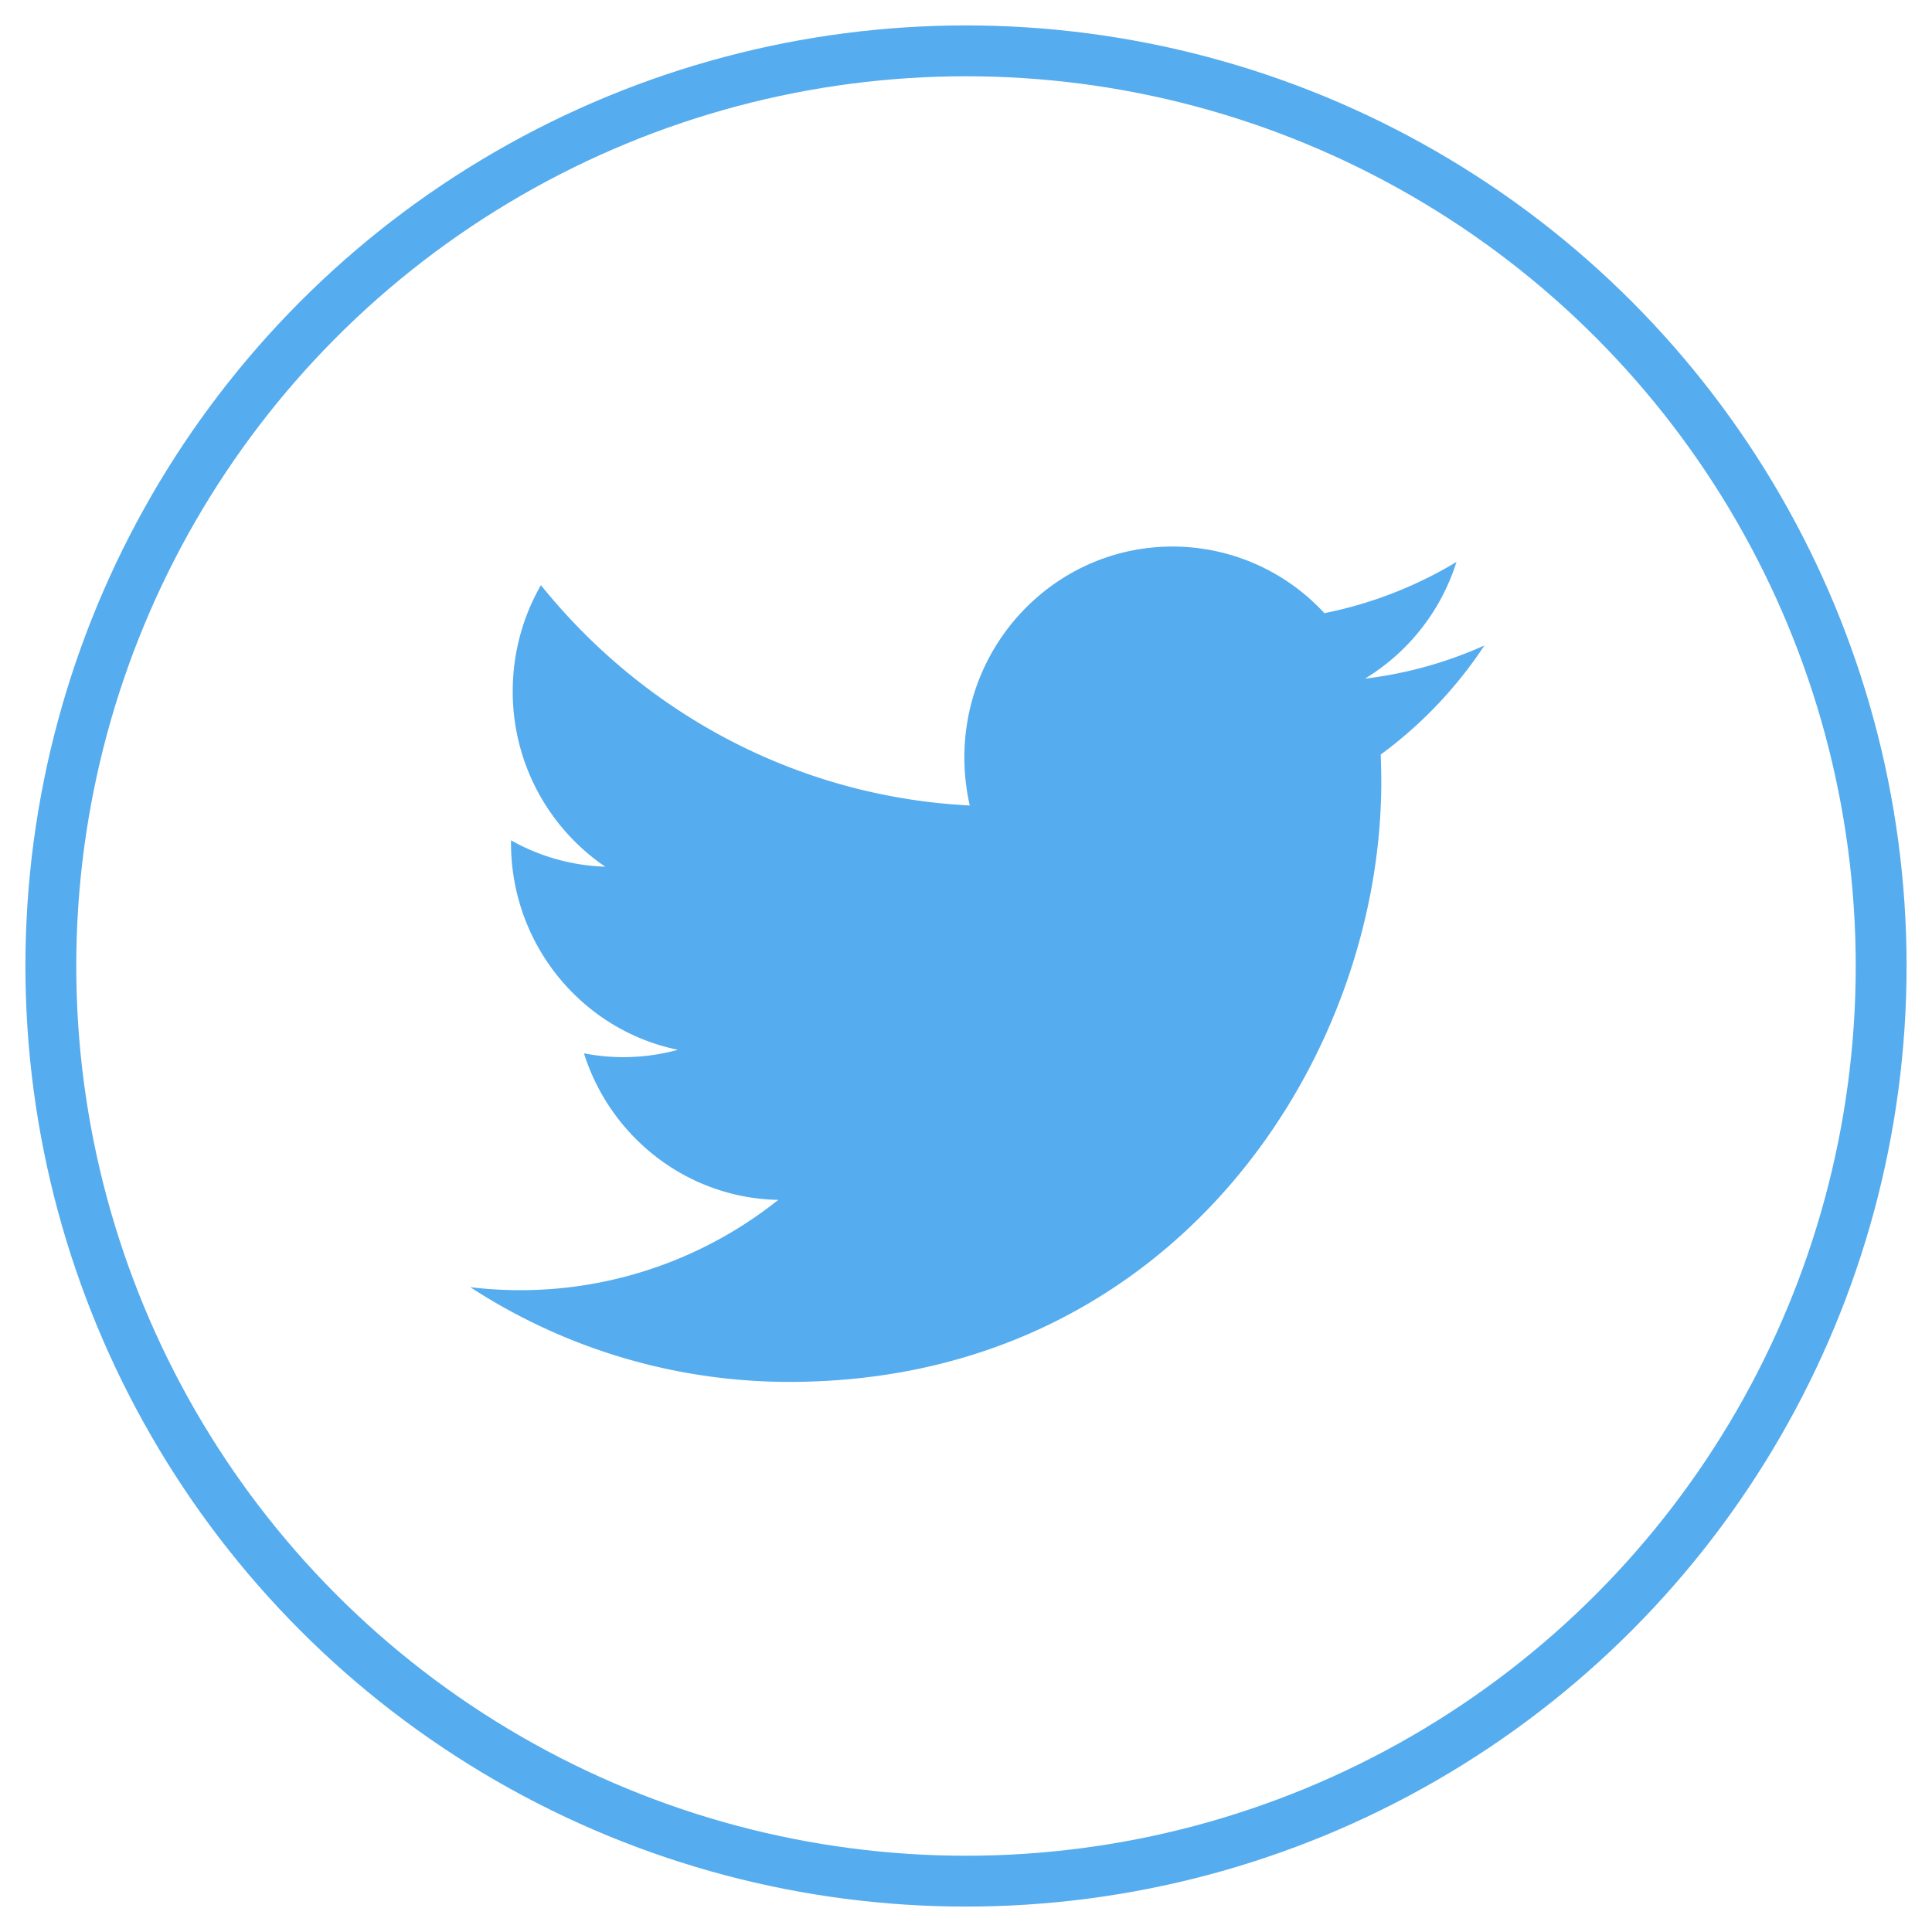 <svg width="38" height="38" viewBox="0 0 38 38" xmlns="http://www.w3.org/2000/svg"><title>twitter icon</title><g transform="translate(1 1)" fill="none" fill-rule="evenodd"><circle stroke="#55ACEE" cx="18" cy="18" r="18"/><path d="M28.198 11.695a8.073 8.073 0 0 1-2.35.653 4.145 4.145 0 0 0 1.799-2.295 8.12 8.12 0 0 1-2.598 1.007 4.062 4.062 0 0 0-2.988-1.31c-2.26 0-4.093 1.857-4.093 4.148 0 .326.037.641.106.945-3.401-.172-6.416-1.824-8.435-4.334a4.181 4.181 0 0 0-.554 2.086 4.16 4.16 0 0 0 1.82 3.452 4.032 4.032 0 0 1-1.854-.519v.053c0 2.009 1.411 3.685 3.283 4.067a4.053 4.053 0 0 1-1.848.07c.52 1.649 2.032 2.848 3.822 2.882a8.139 8.139 0 0 1-6.058 1.717 11.48 11.48 0 0 0 6.274 1.863c7.528 0 11.644-6.32 11.644-11.801 0-.18-.005-.358-.011-.538a8.394 8.394 0 0 0 2.04-2.146" fill="#55ACEE"/></g></svg>